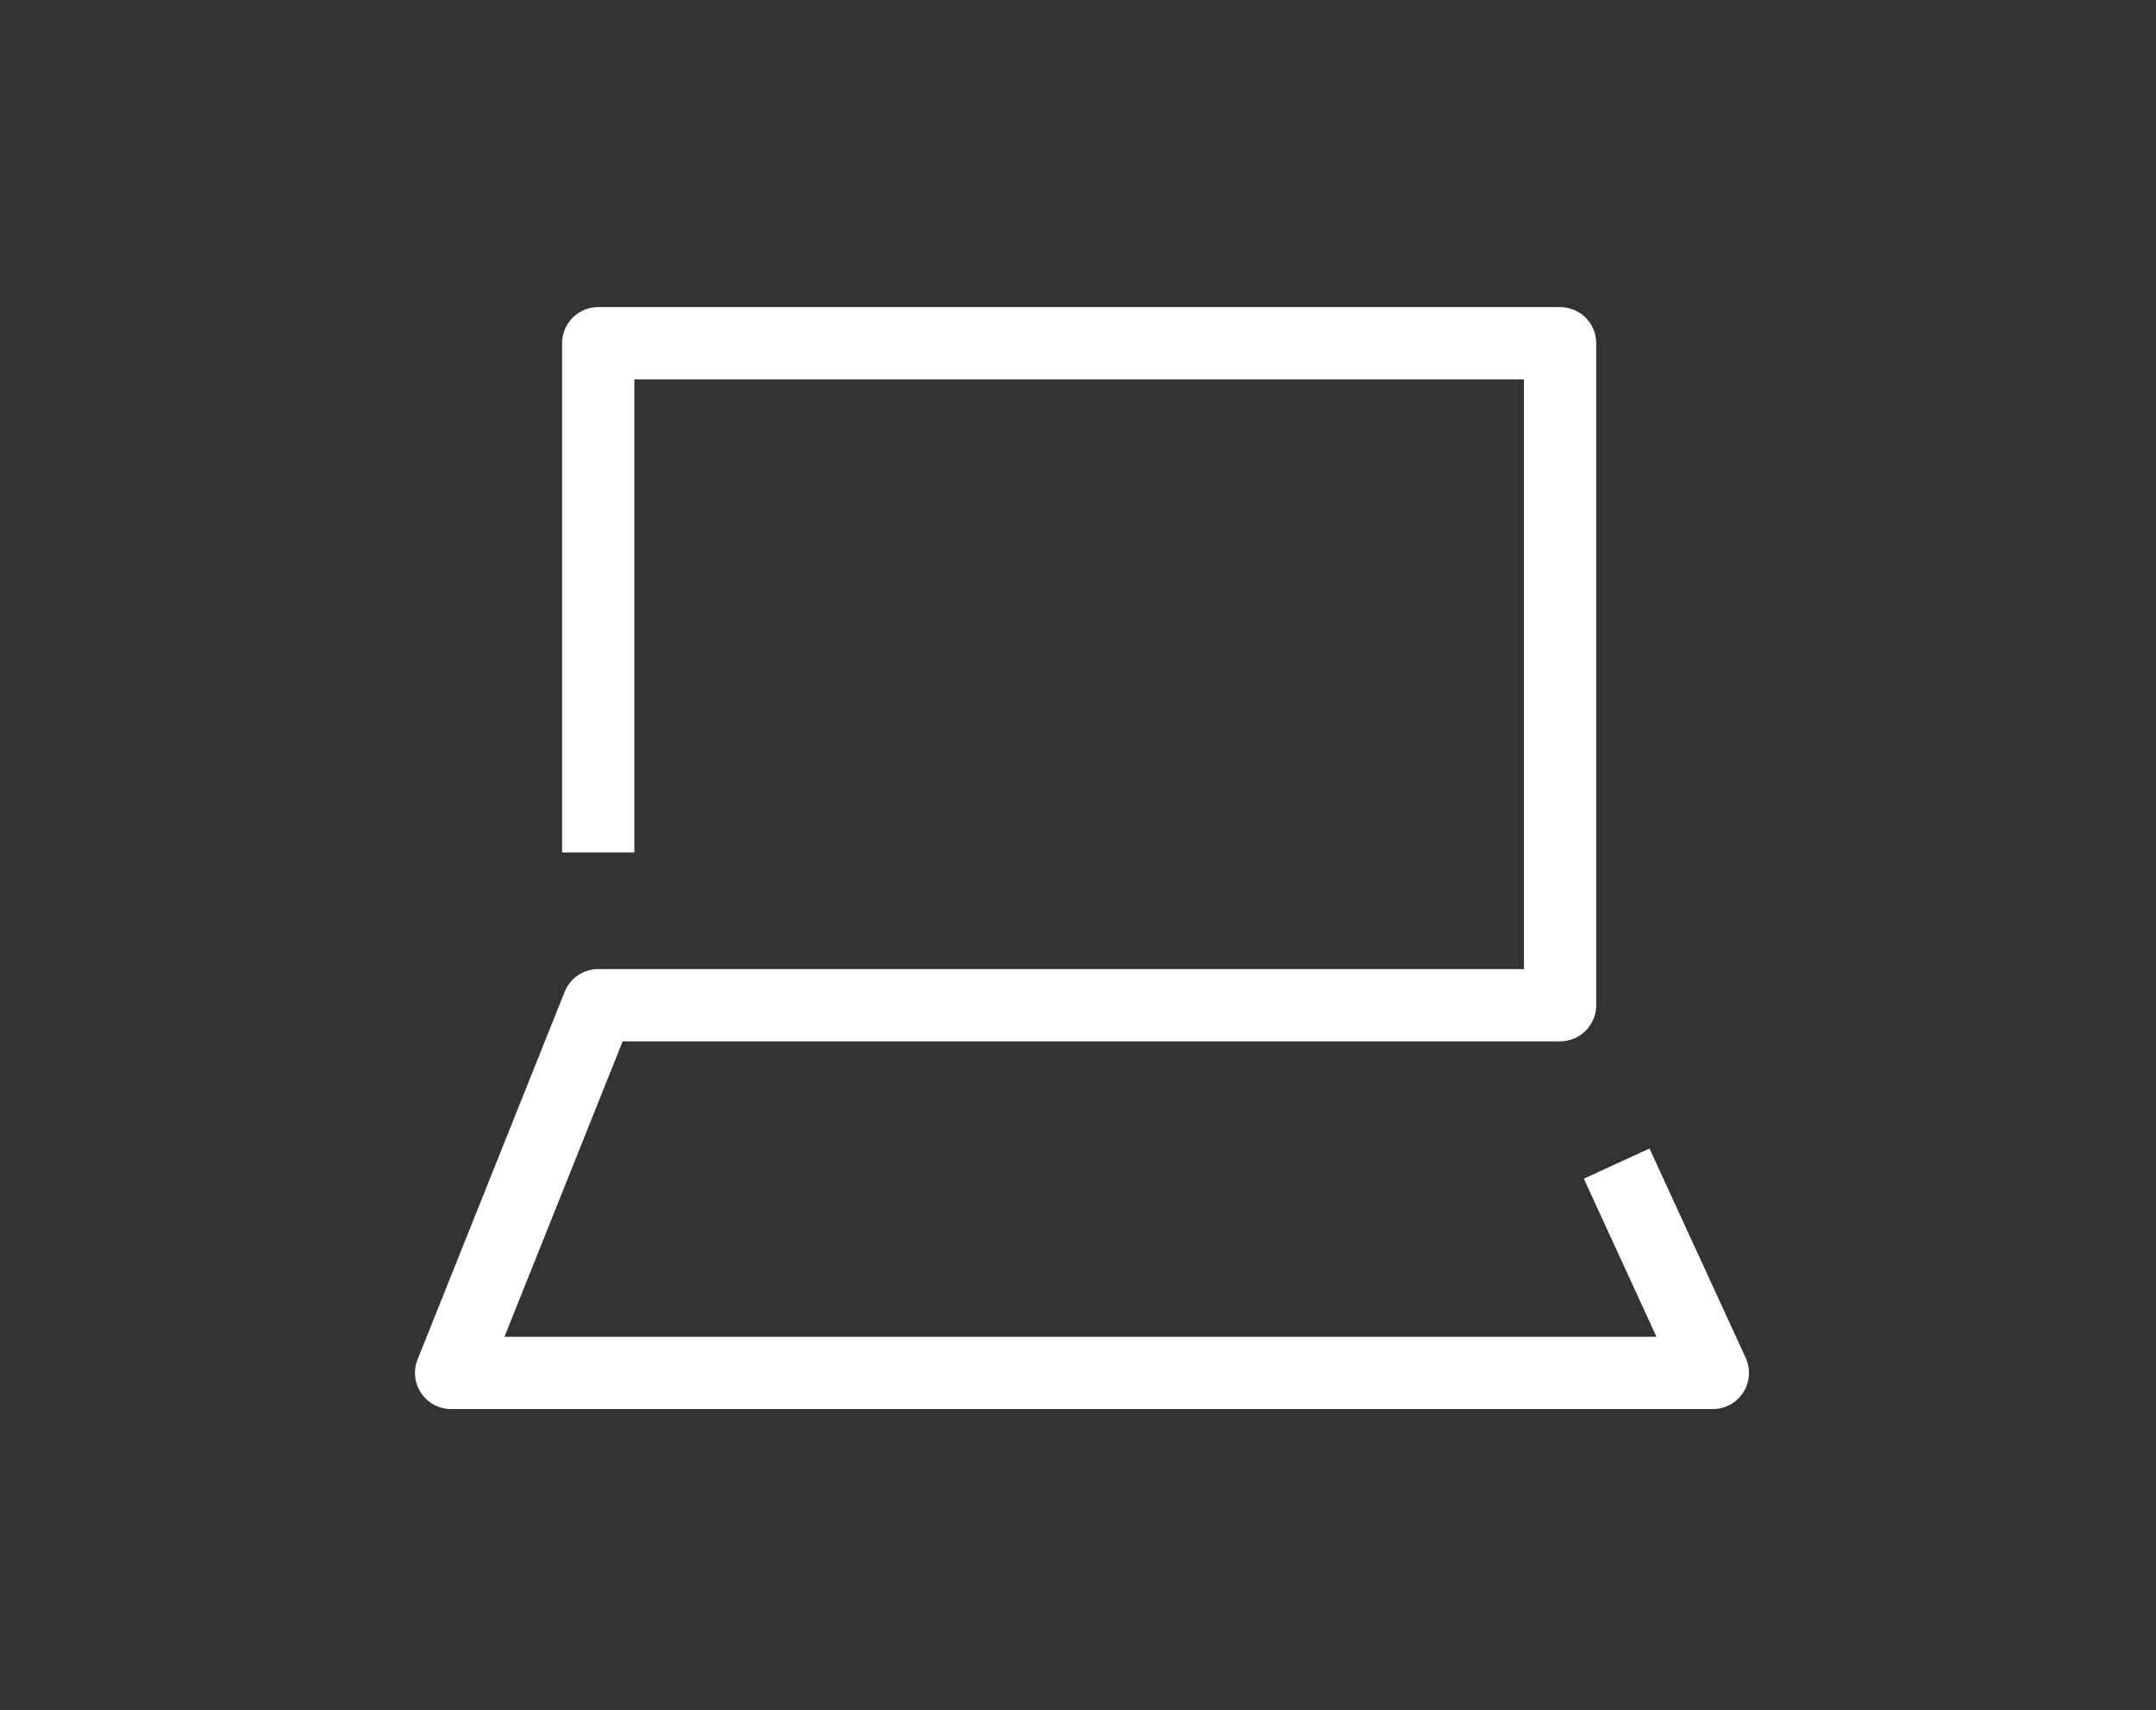 <svg xmlns="http://www.w3.org/2000/svg" width="179" height="142" viewBox="0 0 179 142"><rect x="0" y="0" width="179" height="142" fill="#333333" stroke="none"/><g transform="translate(-262 -4562)"><rect width="179" height="142" transform="translate(262 4562)" fill="none"/><path d="M161.88,2283.716v-42.278h79.858V2296.4H161.88l-12.214,30.534H254.422l-7.986-17.381" transform="translate(149.786 2349.062)" fill="none" stroke="#fff" stroke-linejoin="round" stroke-width="6"/></g></svg>